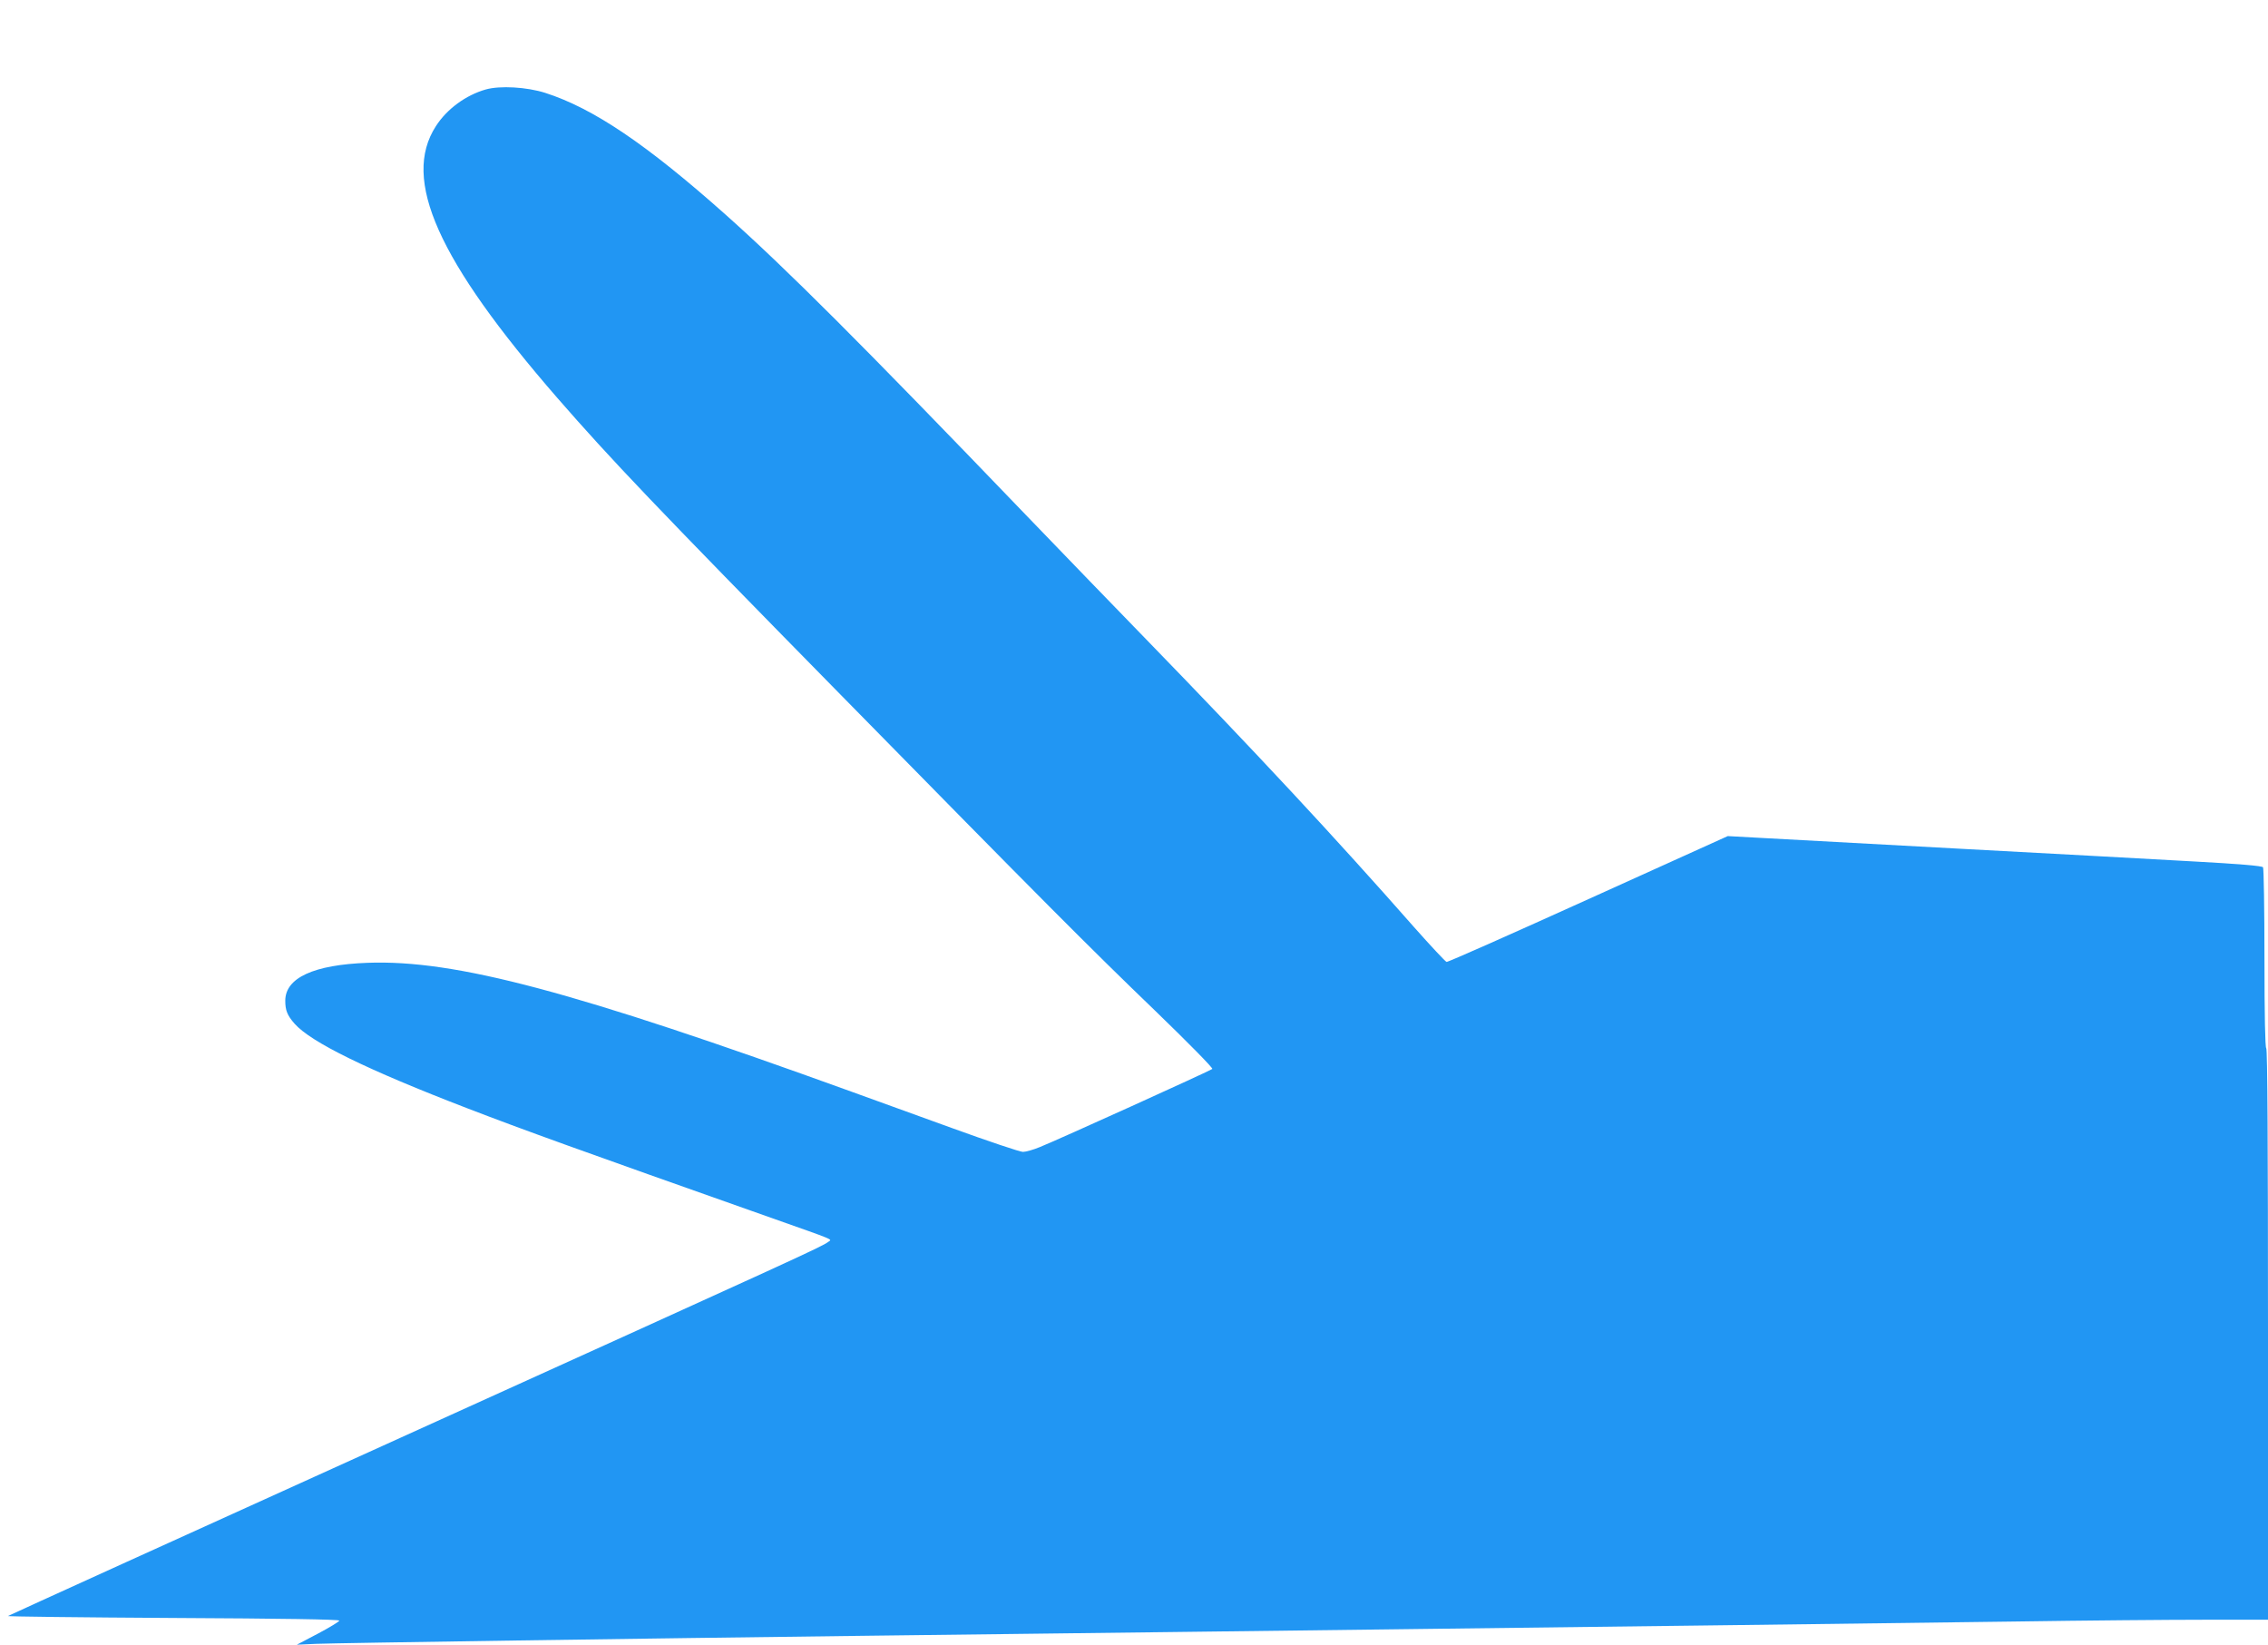 <?xml version="1.0" standalone="no"?>
<!DOCTYPE svg PUBLIC "-//W3C//DTD SVG 20010904//EN"
 "http://www.w3.org/TR/2001/REC-SVG-20010904/DTD/svg10.dtd">
<svg version="1.0" xmlns="http://www.w3.org/2000/svg"
 width="1280pt" height="928pt" viewBox="0 0 1280 928"
 preserveAspectRatio="xMidYMid meet">
<g transform="translate(0,928) scale(0.1,-0.1)"
fill="#2196f3" stroke="none">
<path d="M2741 8775 c-112 -32 -219 -110 -281 -207 -194 -300 10 -756 685
-1533 306 -351 544 -601 1599 -1675 1140 -1161 1406 -1428 1779 -1787 180
-174 324 -320 319 -325 -9 -9 -878 -403 -974 -441 -36 -15 -79 -27 -95 -27
-16 0 -195 60 -399 134 -203 73 -459 166 -569 206 -1567 567 -2235 745 -2730
727 -305 -11 -465 -85 -465 -214 0 -54 11 -82 52 -129 92 -105 411 -261 978
-479 320 -123 608 -227 1695 -611 396 -140 360 -125 339 -142 -37 -28 -163
-85 -2374 -1087 -1235 -559 -2249 -1020 -2255 -1024 -5 -3 413 -8 930 -11 617
-3 940 -8 940 -15 0 -5 -54 -38 -120 -73 l-120 -63 110 5 c123 5 1822 30 3135
46 470 6 1211 15 1645 20 1602 20 2420 30 3250 40 468 6 1170 15 1560 20 391
6 871 10 1068 10 l357 0 0 1609 c0 1063 -3 1612 -10 1616 -6 4 -10 184 -10
508 0 276 -4 507 -8 513 -5 8 -135 19 -392 33 -212 12 -799 44 -1305 71 -506
27 -1011 55 -1122 61 l-202 11 -787 -356 c-433 -196 -793 -356 -800 -354 -7 2
-90 91 -185 198 -440 500 -895 989 -1513 1625 -155 160 -460 474 -677 700
-944 982 -1348 1385 -1693 1693 -447 398 -748 601 -1019 688 -104 33 -255 42
-336 19z"/>
</g>
</svg>
